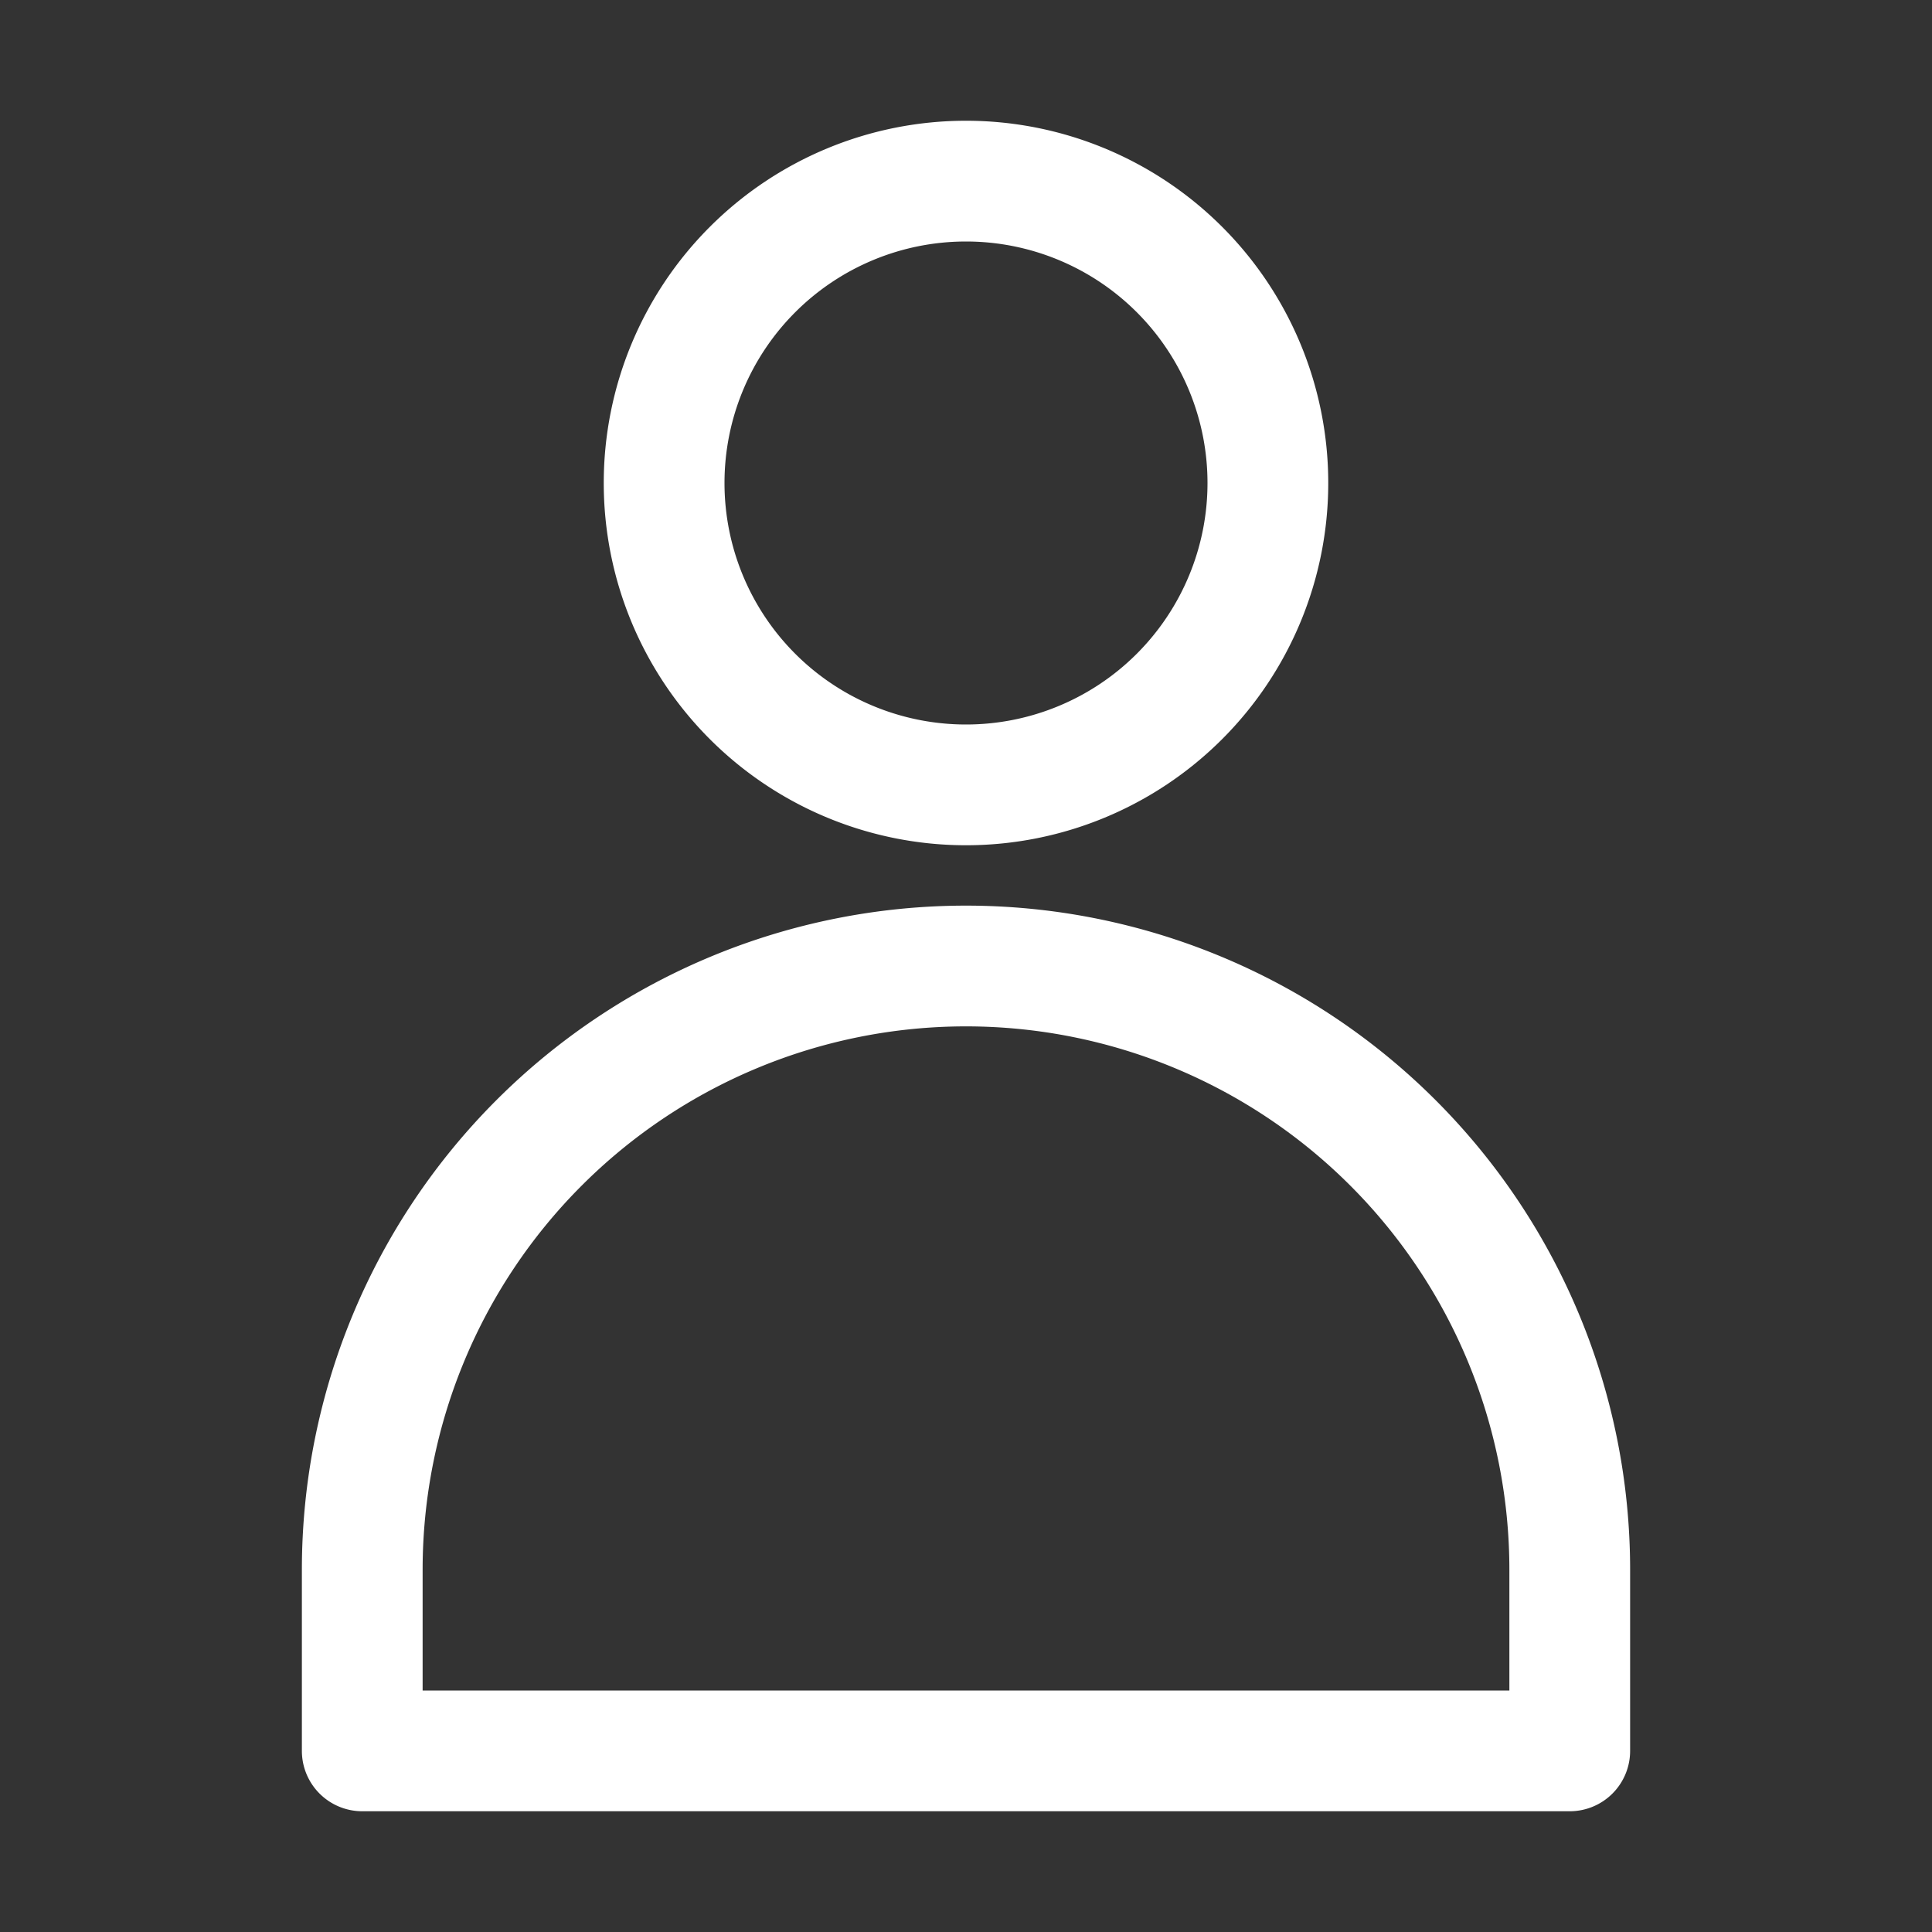 <?xml version="1.0" ?><svg fill="white" viewBox="0 0 32 32" xmlns="http://www.w3.org/2000/svg"><rect x="0" y="0" width="32" height="32" fill="#333333" stroke="none"/><title/><g data-name="Film Roll" id="Film_Roll"><path d="M16,14a6,6,0,1,0-6-6A6,6,0,0,0,16,14ZM16,4a4,4,0,1,1-4,4A4,4,0,0,1,16,4Z"/><path d="M16,15A11,11,0,0,0,5,26v3a1,1,0,0,0,1,1H26a1,1,0,0,0,1-1V26A11,11,0,0,0,16,15Zm9,13H7V26a9,9,0,0,1,18,0Z"/></g></svg>
